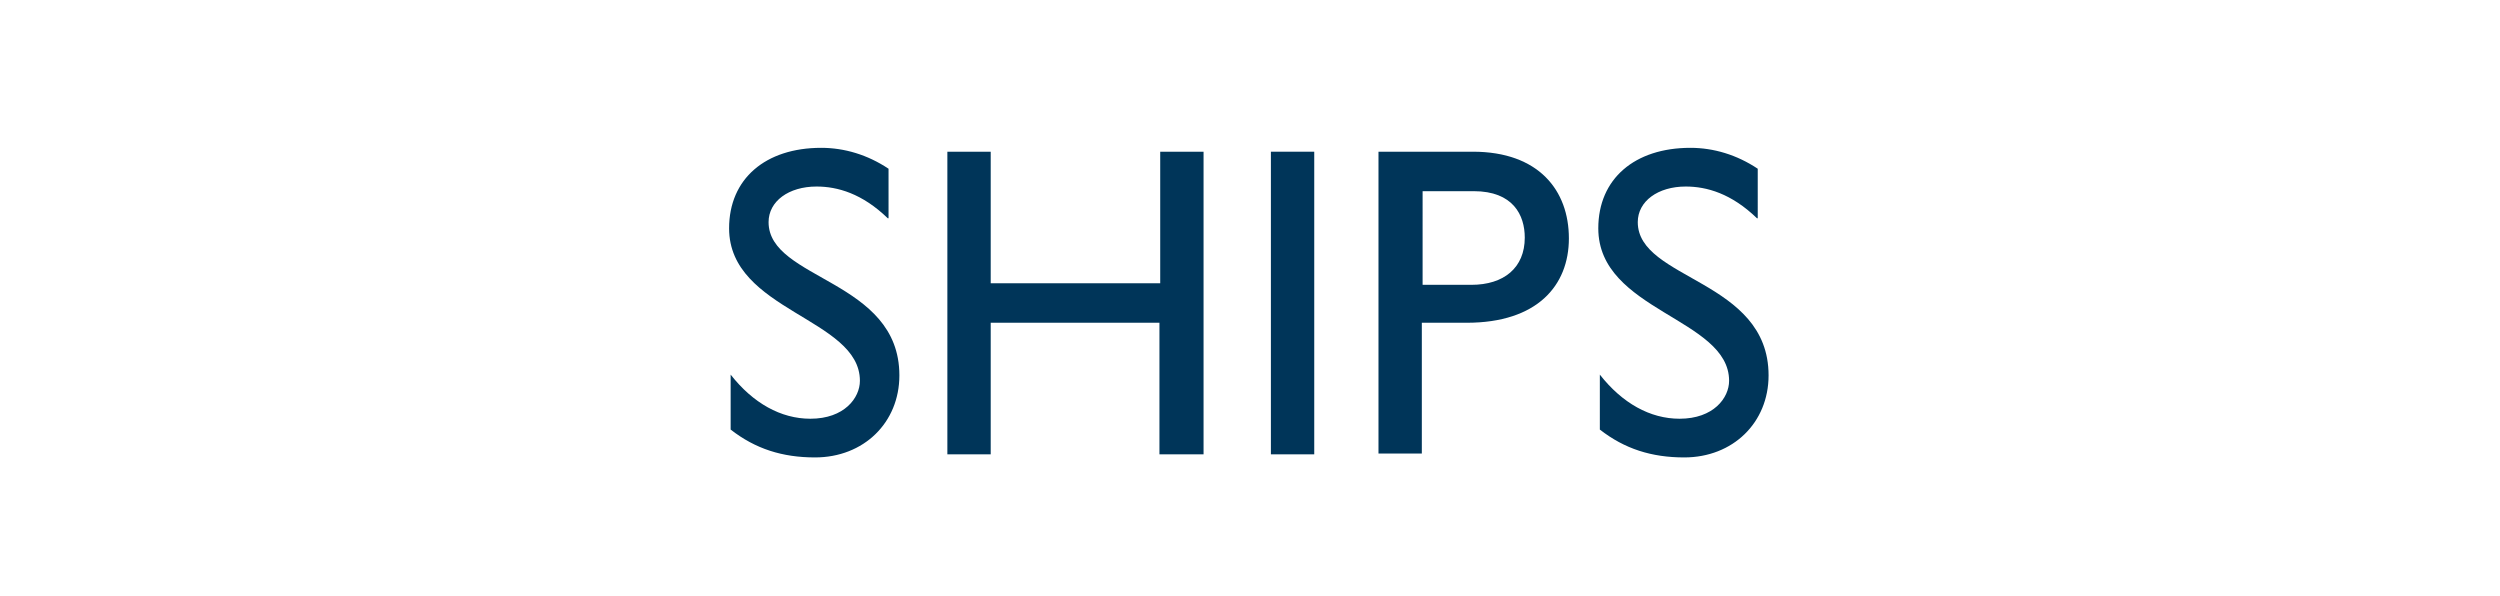 <?xml version="1.0" encoding="utf-8"?>
<!-- Generator: Adobe Illustrator 23.1.1, SVG Export Plug-In . SVG Version: 6.00 Build 0)  -->
<svg version="1.1" id="レイヤー_1" xmlns="http://www.w3.org/2000/svg" xmlns:xlink="http://www.w3.org/1999/xlink" x="0px"
	 y="0px" viewBox="0 0 323 77"  width="323" height="77" style="enable-background:new 0 0 323 77;" xml:space="preserve">
<style type="text/css">
	.st0{fill:#003559;}
</style>
<g>
	<path class="st0" d="M114.7,28.2c-3.3-3.2-6.5-4.1-9.2-4.1c-3.6,0-6.2,1.9-6.2,4.6c0,7.5,16.9,7.4,16.9,19.8
		c0,6.1-4.6,10.6-10.9,10.6c-4.2,0-7.7-1.1-10.9-3.6v-7.1c2.9,3.7,6.5,5.7,10.3,5.7c4.4,0,6.4-2.7,6.4-4.9c0-8.1-16.9-9-16.9-19.7
		c0-6.4,4.7-10.4,11.9-10.4c3,0,6,0.9,8.7,2.7V28.2z"/>
	<path class="st0" d="M155.4,58.7h-5.6v-17H128v17h-5.6V19.6h5.6v17h21.9v-17h5.6V58.7z"/>
	<path class="st0" d="M169.8,58.7h-5.6V19.6h5.6V58.7z"/>
	<path class="st0" d="M190.3,19.6c8.5,0,12.4,5,12.4,11.2c0,6.1-4.1,10.9-13.2,10.9h-5.8v16.9h-5.6V19.6H190.3z M183.7,36.8h6.4
		c4.2,0,6.9-2.2,6.9-6.1c0-2.9-1.5-6-6.6-6h-6.6V36.8z"/>
	<path class="st0" d="M227,28.2c-3.3-3.2-6.5-4.1-9.2-4.1c-3.6,0-6.2,1.9-6.2,4.6c0,7.5,16.9,7.4,16.9,19.8
		c0,6.1-4.6,10.6-10.9,10.6c-4.2,0-7.7-1.1-10.9-3.6v-7.1c2.9,3.7,6.5,5.7,10.3,5.7c4.4,0,6.4-2.7,6.4-4.9c0-8.1-16.9-9-16.9-19.7
		c0-6.4,4.7-10.4,11.9-10.4c3,0,6,0.9,8.7,2.7V28.2z"/>
</g>
</svg>
